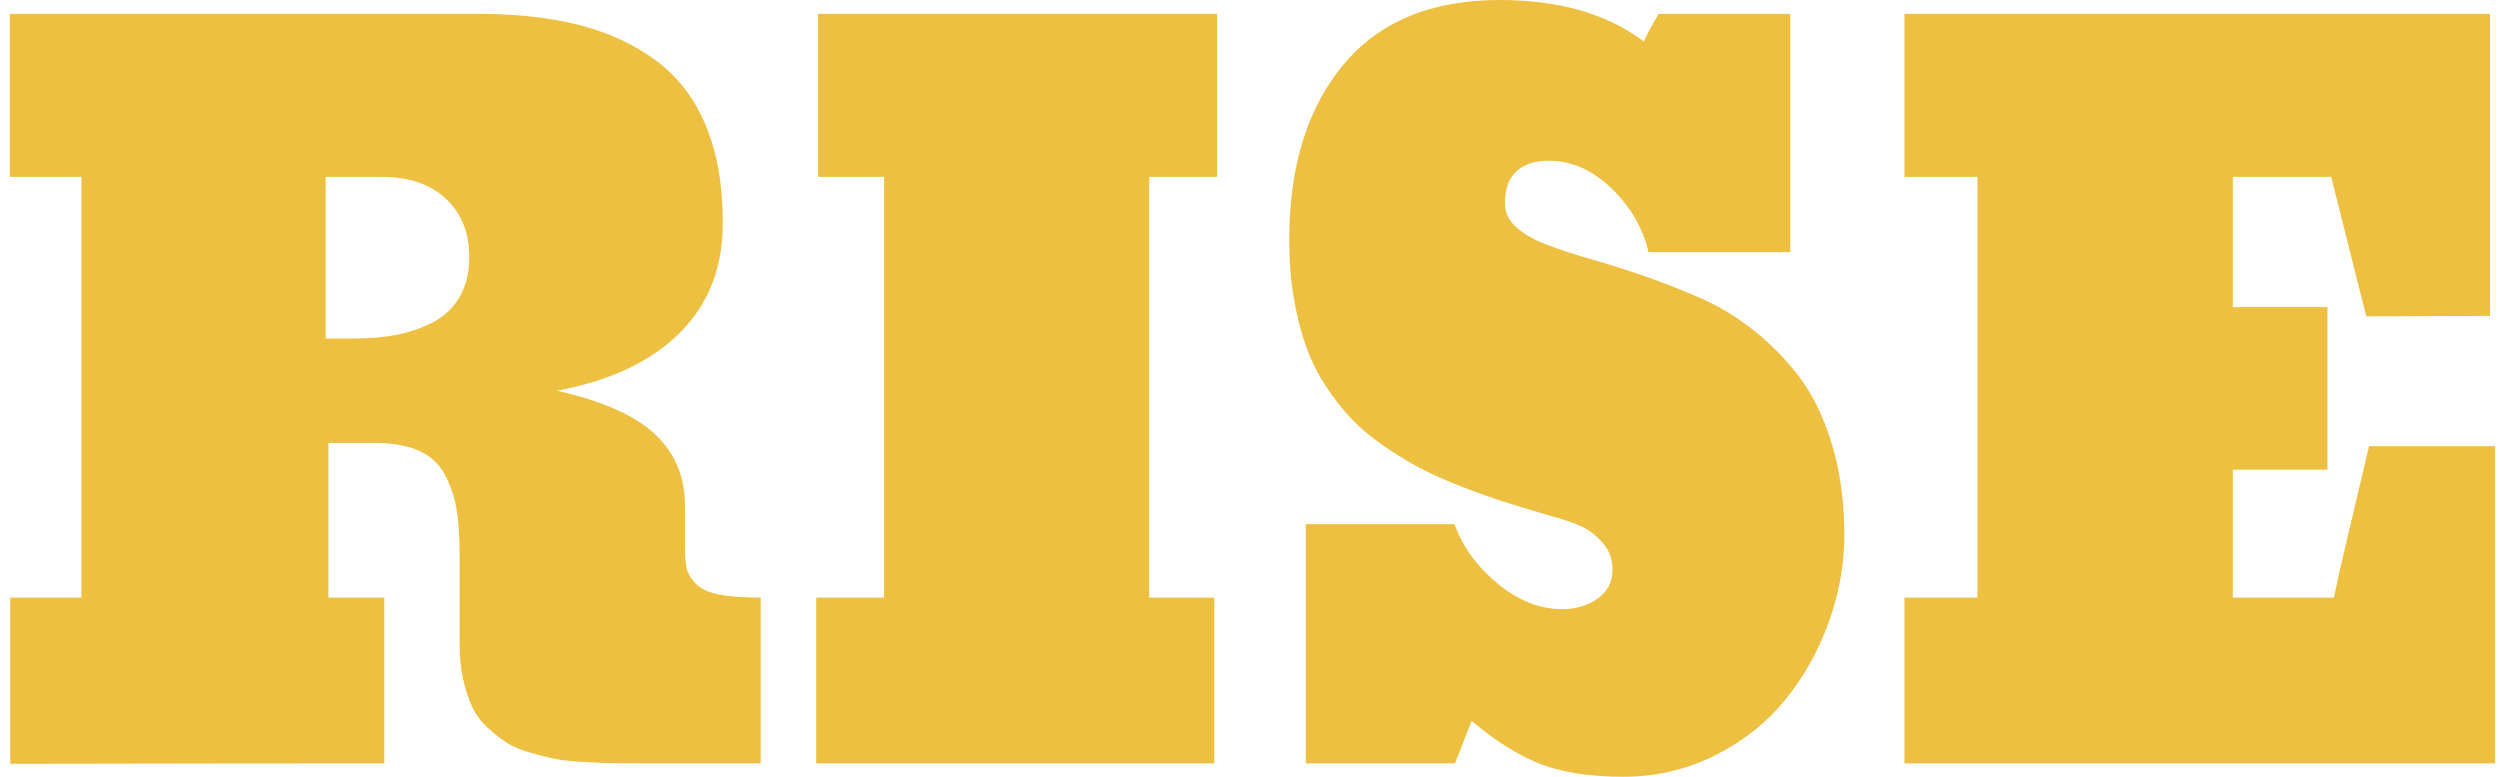 <?xml version="1.0" encoding="UTF-8"?>
<svg width="766px" height="238px" viewBox="0 0 766 238" version="1.1" xmlns="http://www.w3.org/2000/svg" xmlns:xlink="http://www.w3.org/1999/xlink">
    <!-- Generator: Sketch 42 (36781) - http://www.bohemiancoding.com/sketch -->
    <title>rise</title>
    <desc>Created with Sketch.</desc>
    <defs></defs>
    <g id="Page-1" stroke="none" stroke-width="1" fill="none" fill-rule="evenodd">
        <g id="rise" fill="#EEC041">
            <path d="M117.755,183.099 L117.755,233.897 C92.851,233.897 54.647,233.944 3.141,234.038 L3.141,183.099 L24.932,183.099 L24.932,54.194 L3,54.194 L3,4.245 L146.621,4.245 C158.224,4.245 168.482,5.377 177.397,7.641 C186.311,9.905 194.14,13.513 200.885,18.466 C207.63,23.418 212.748,30.068 216.238,38.417 C219.728,46.765 221.473,56.741 221.473,68.344 C221.473,82.022 217.063,93.247 208.243,102.02 C199.423,110.793 186.901,116.689 170.675,119.707 C184.731,122.915 194.777,127.396 200.815,133.15 C206.852,138.904 209.87,146.12 209.87,154.799 L209.87,167.958 C209.87,170.694 210.083,172.864 210.507,174.467 C210.932,176.071 211.899,177.604 213.408,179.066 C214.917,180.528 217.252,181.566 220.412,182.179 C223.572,182.792 227.793,183.099 233.076,183.099 L233.076,233.897 L196.004,233.897 C192.325,233.897 189.424,233.873 187.301,233.826 C185.179,233.779 182.349,233.661 178.812,233.472 C175.274,233.283 172.421,232.977 170.251,232.552 C168.081,232.128 165.511,231.491 162.539,230.642 C159.568,229.793 157.162,228.779 155.323,227.6 C153.483,226.421 151.55,224.911 149.521,223.072 C147.493,221.232 145.913,219.134 144.781,216.775 C143.649,214.417 142.706,211.611 141.951,208.356 C141.197,205.102 140.819,201.541 140.819,197.673 L140.819,170.081 C140.819,164.515 140.513,159.869 139.9,156.143 C139.286,152.417 138.107,148.88 136.362,145.531 C134.617,142.182 131.952,139.706 128.367,138.102 C124.783,136.499 120.161,135.697 114.501,135.697 L100.634,135.697 L100.634,183.099 L117.755,183.099 Z M99.785,103.718 L108.416,103.718 C113.227,103.718 117.59,103.341 121.505,102.586 C125.42,101.832 129.122,100.558 132.612,98.766 C136.103,96.973 138.838,94.379 140.819,90.983 C142.8,87.587 143.791,83.531 143.791,78.815 C143.791,71.362 141.409,65.396 136.645,60.915 C131.881,56.434 125.302,54.194 116.906,54.194 L99.785,54.194 L99.785,103.718 Z M372.91,54.194 L352.11,54.194 L352.11,183.099 L372.061,183.099 L372.061,233.897 L250.09,233.897 L250.09,183.099 L270.89,183.099 L270.89,54.194 L250.656,54.194 L250.656,4.245 L372.91,4.245 L372.91,54.194 Z M508.217,4.245 C505.575,8.773 504.066,11.603 503.689,12.735 C492.463,4.245 477.747,0 459.541,0 C438.505,0 422.492,6.65 411.503,19.951 C400.513,33.252 395.018,51.128 395.018,73.579 C395.018,79.805 395.466,85.606 396.362,90.983 C397.258,96.36 398.461,101.218 399.97,105.558 C401.48,109.897 403.461,113.977 405.913,117.797 C408.366,121.618 410.96,124.99 413.696,127.914 C416.431,130.839 419.686,133.621 423.459,136.263 C427.232,138.904 430.935,141.192 434.567,143.125 C438.199,145.059 442.42,146.969 447.231,148.856 C452.042,150.743 456.57,152.37 460.815,153.738 C465.06,155.106 469.965,156.591 475.53,158.195 C479.021,159.138 481.945,160.129 484.303,161.166 C486.662,162.204 488.878,163.879 490.954,166.19 C493.029,168.501 494.067,171.26 494.067,174.467 C494.067,178.335 492.534,181.33 489.468,183.452 C486.402,185.575 482.794,186.636 478.643,186.636 C471.757,186.636 465.154,184.018 458.834,178.783 C452.513,173.548 448.127,167.487 445.674,160.6 L400.112,160.6 L400.112,233.897 L445.816,233.897 L450.91,220.879 C458.268,227.105 465.319,231.515 472.064,234.109 C478.809,236.703 487.275,238 497.463,238 C507.368,238 516.636,235.854 525.267,231.562 C533.899,227.27 541.115,221.586 546.916,214.511 C552.718,207.436 557.246,199.324 560.5,190.174 C563.755,181.023 565.288,171.637 565.099,162.015 C564.91,152.205 563.566,143.314 561.066,135.343 C558.566,127.372 555.288,120.722 551.232,115.392 C547.176,110.062 542.553,105.345 537.365,101.242 C532.177,97.139 526.729,93.837 521.022,91.337 C515.315,88.837 509.608,86.597 503.901,84.616 C498.194,82.635 492.77,80.913 487.629,79.451 C482.487,77.989 477.936,76.503 473.974,74.994 C470.012,73.485 466.876,71.692 464.564,69.617 C462.253,67.542 461.098,65.089 461.098,62.259 C461.098,57.92 462.277,54.665 464.635,52.496 C466.993,50.326 470.248,49.241 474.398,49.241 C481.473,49.241 487.935,52.071 493.784,57.731 C499.632,63.391 503.406,69.9 505.104,77.258 L548.544,77.258 L548.544,4.245 L508.217,4.245 Z M725.026,96.926 L714.272,54.194 L684.133,54.194 L684.133,94.096 L713.14,94.096 L713.14,143.904 L684.133,143.904 L684.133,183.099 L715.121,183.099 L716.96,174.467 L725.875,136.687 L764.504,136.687 L764.504,233.897 L583.528,233.897 L583.528,183.099 L605.884,183.099 L605.884,54.194 L583.528,54.194 L583.528,4.245 L762.947,4.245 L762.947,96.785 L725.026,96.926 Z" id="RISE"></path>
        </g>
    </g>
</svg>
